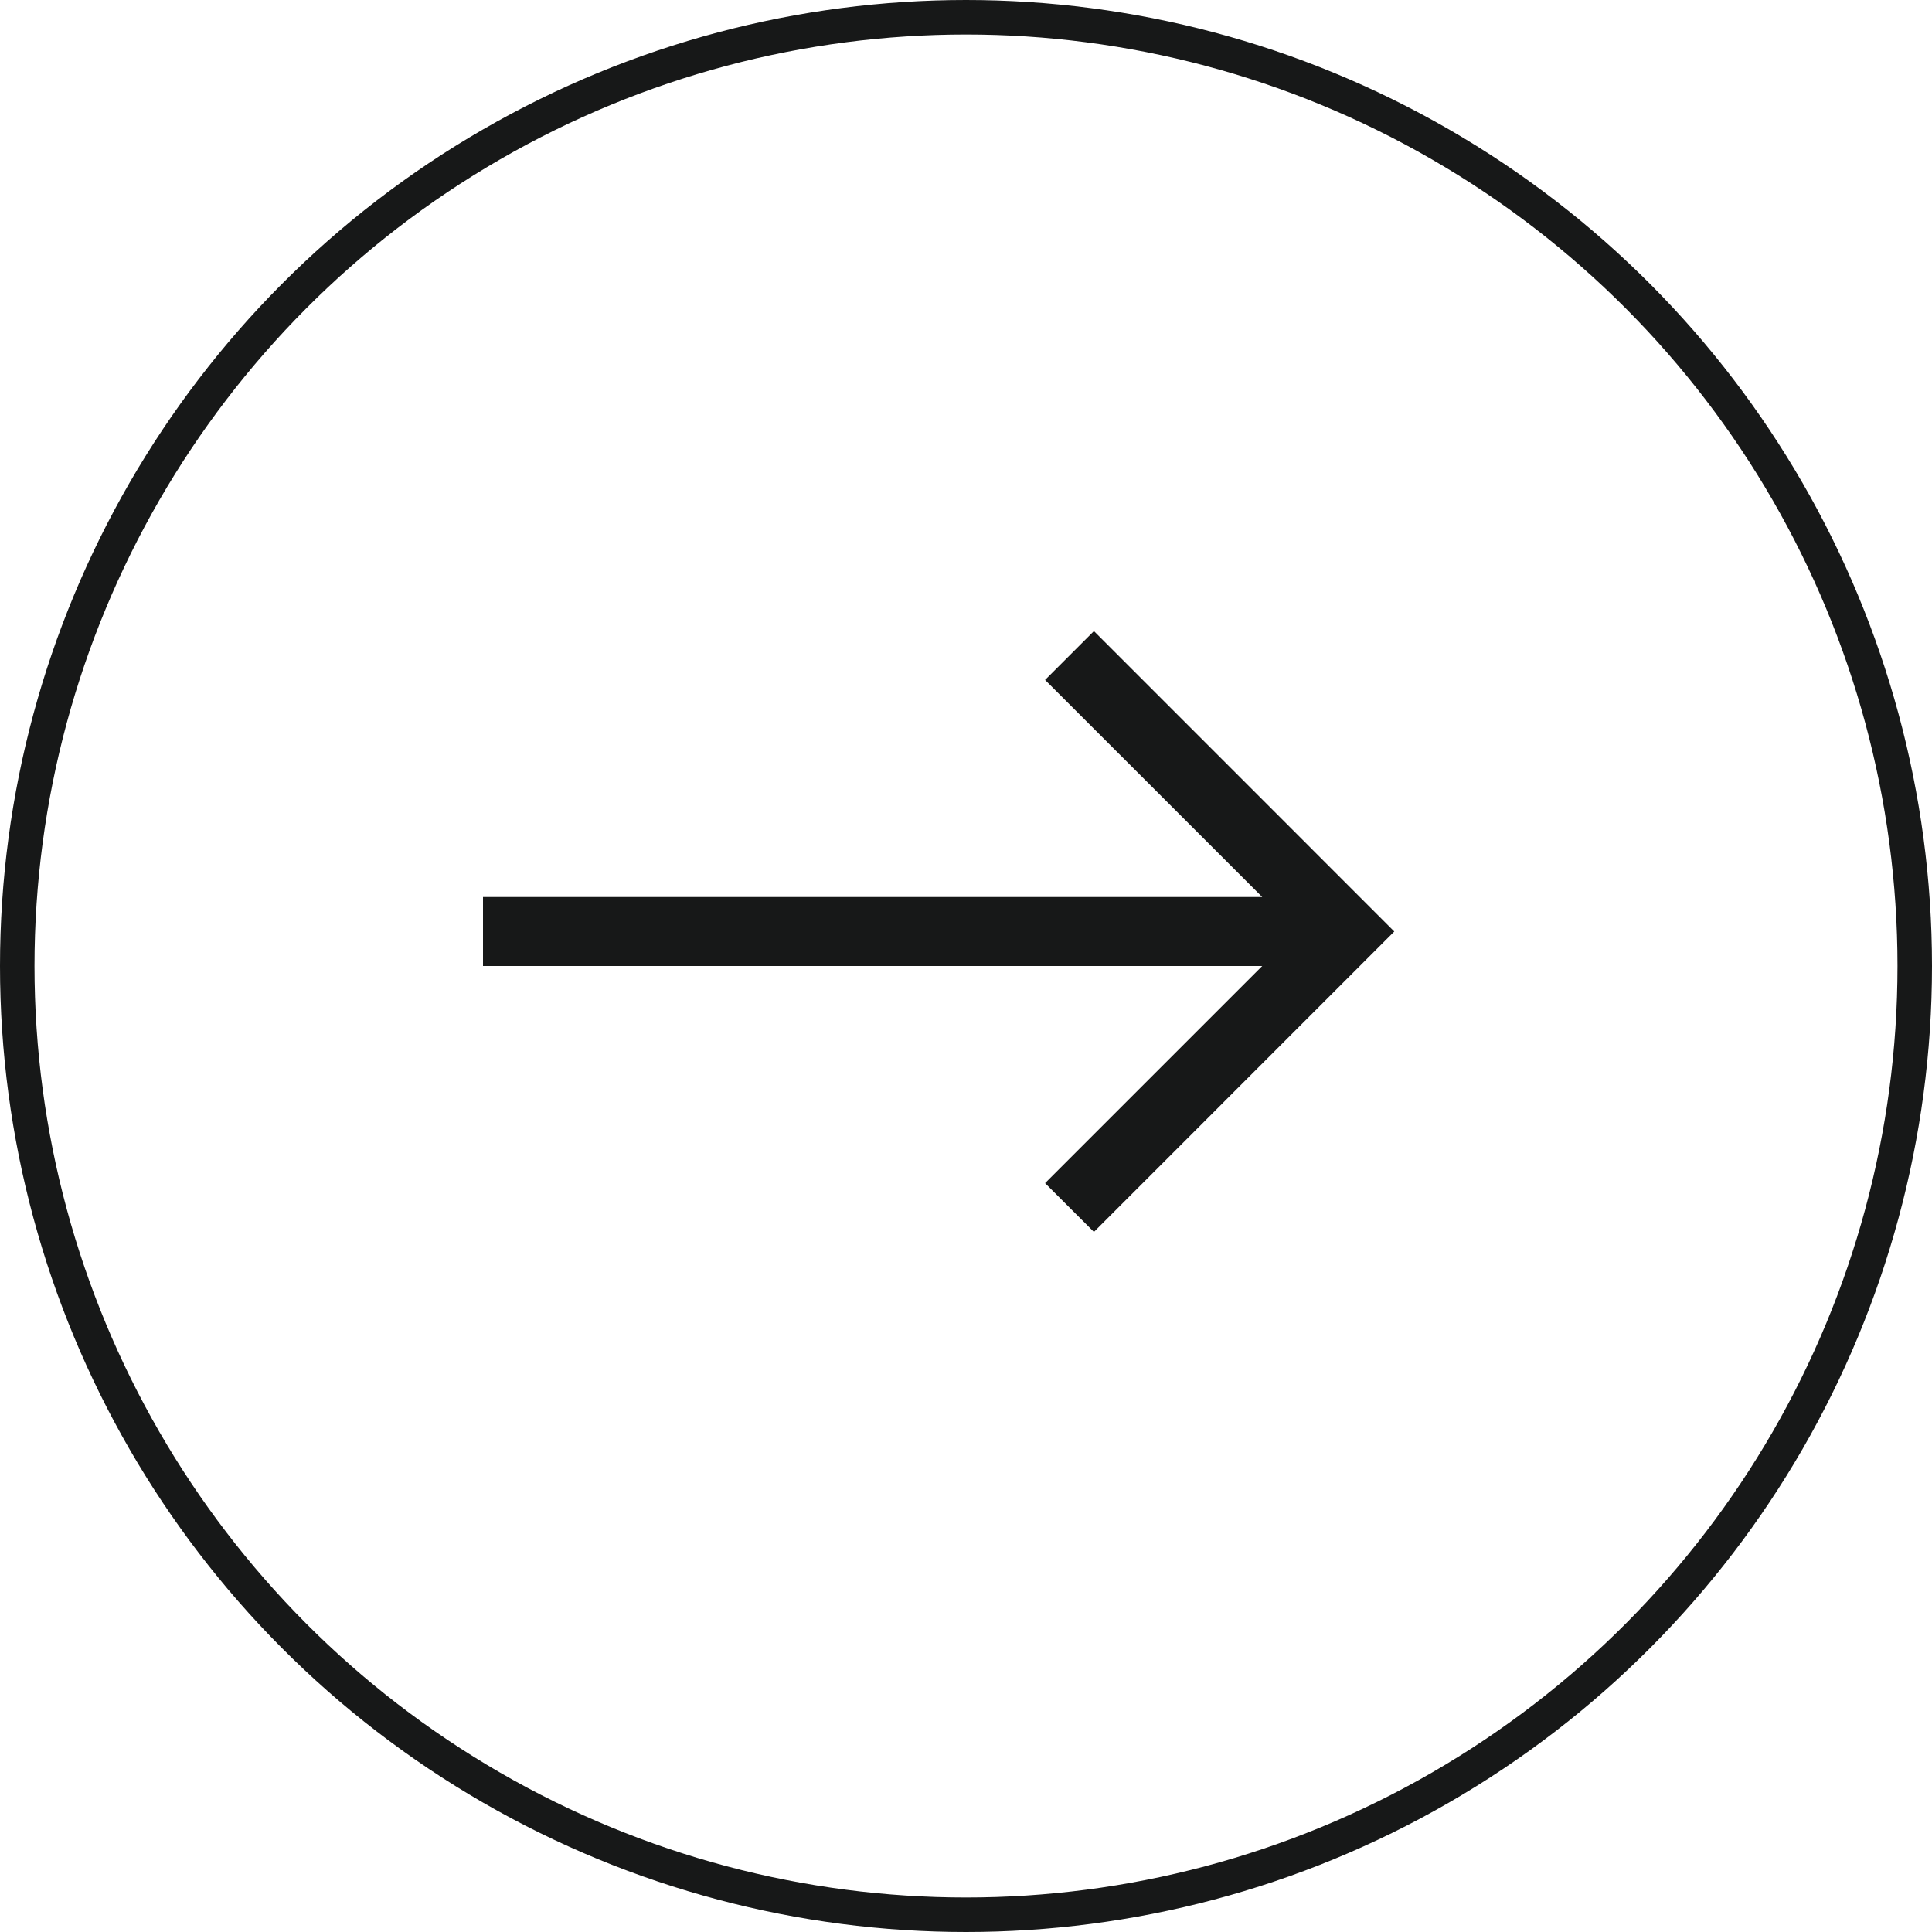 <svg preserveAspectRatio="none" width="100%" height="100%" overflow="visible" style="display: block;" viewBox="0 0 28 28" fill="none" xmlns="http://www.w3.org/2000/svg">
<g id="Group 8">
<circle id="Ellipse 10" cx="14" cy="14" r="13.75" stroke="#171818" stroke-width="0.5"/>
<g id="teenyicons:arrow-up-solid" clip-path="url(#clip0_4139_13129)">
<path id="Vector" fill-rule="evenodd" clip-rule="evenodd" d="M20.207 13.5L15.854 17.854L15.146 17.147L18.293 14L7 14L7 13L18.293 13L15.146 9.854L15.854 9.146L20.207 13.5Z" fill="#171818"/>
</g>
</g>
<defs>
<clipPath id="clip0_4139_13129">
<rect width="15" height="15" fill="white" transform="translate(21 6) rotate(90)"/>
</clipPath>
</defs>
</svg>
